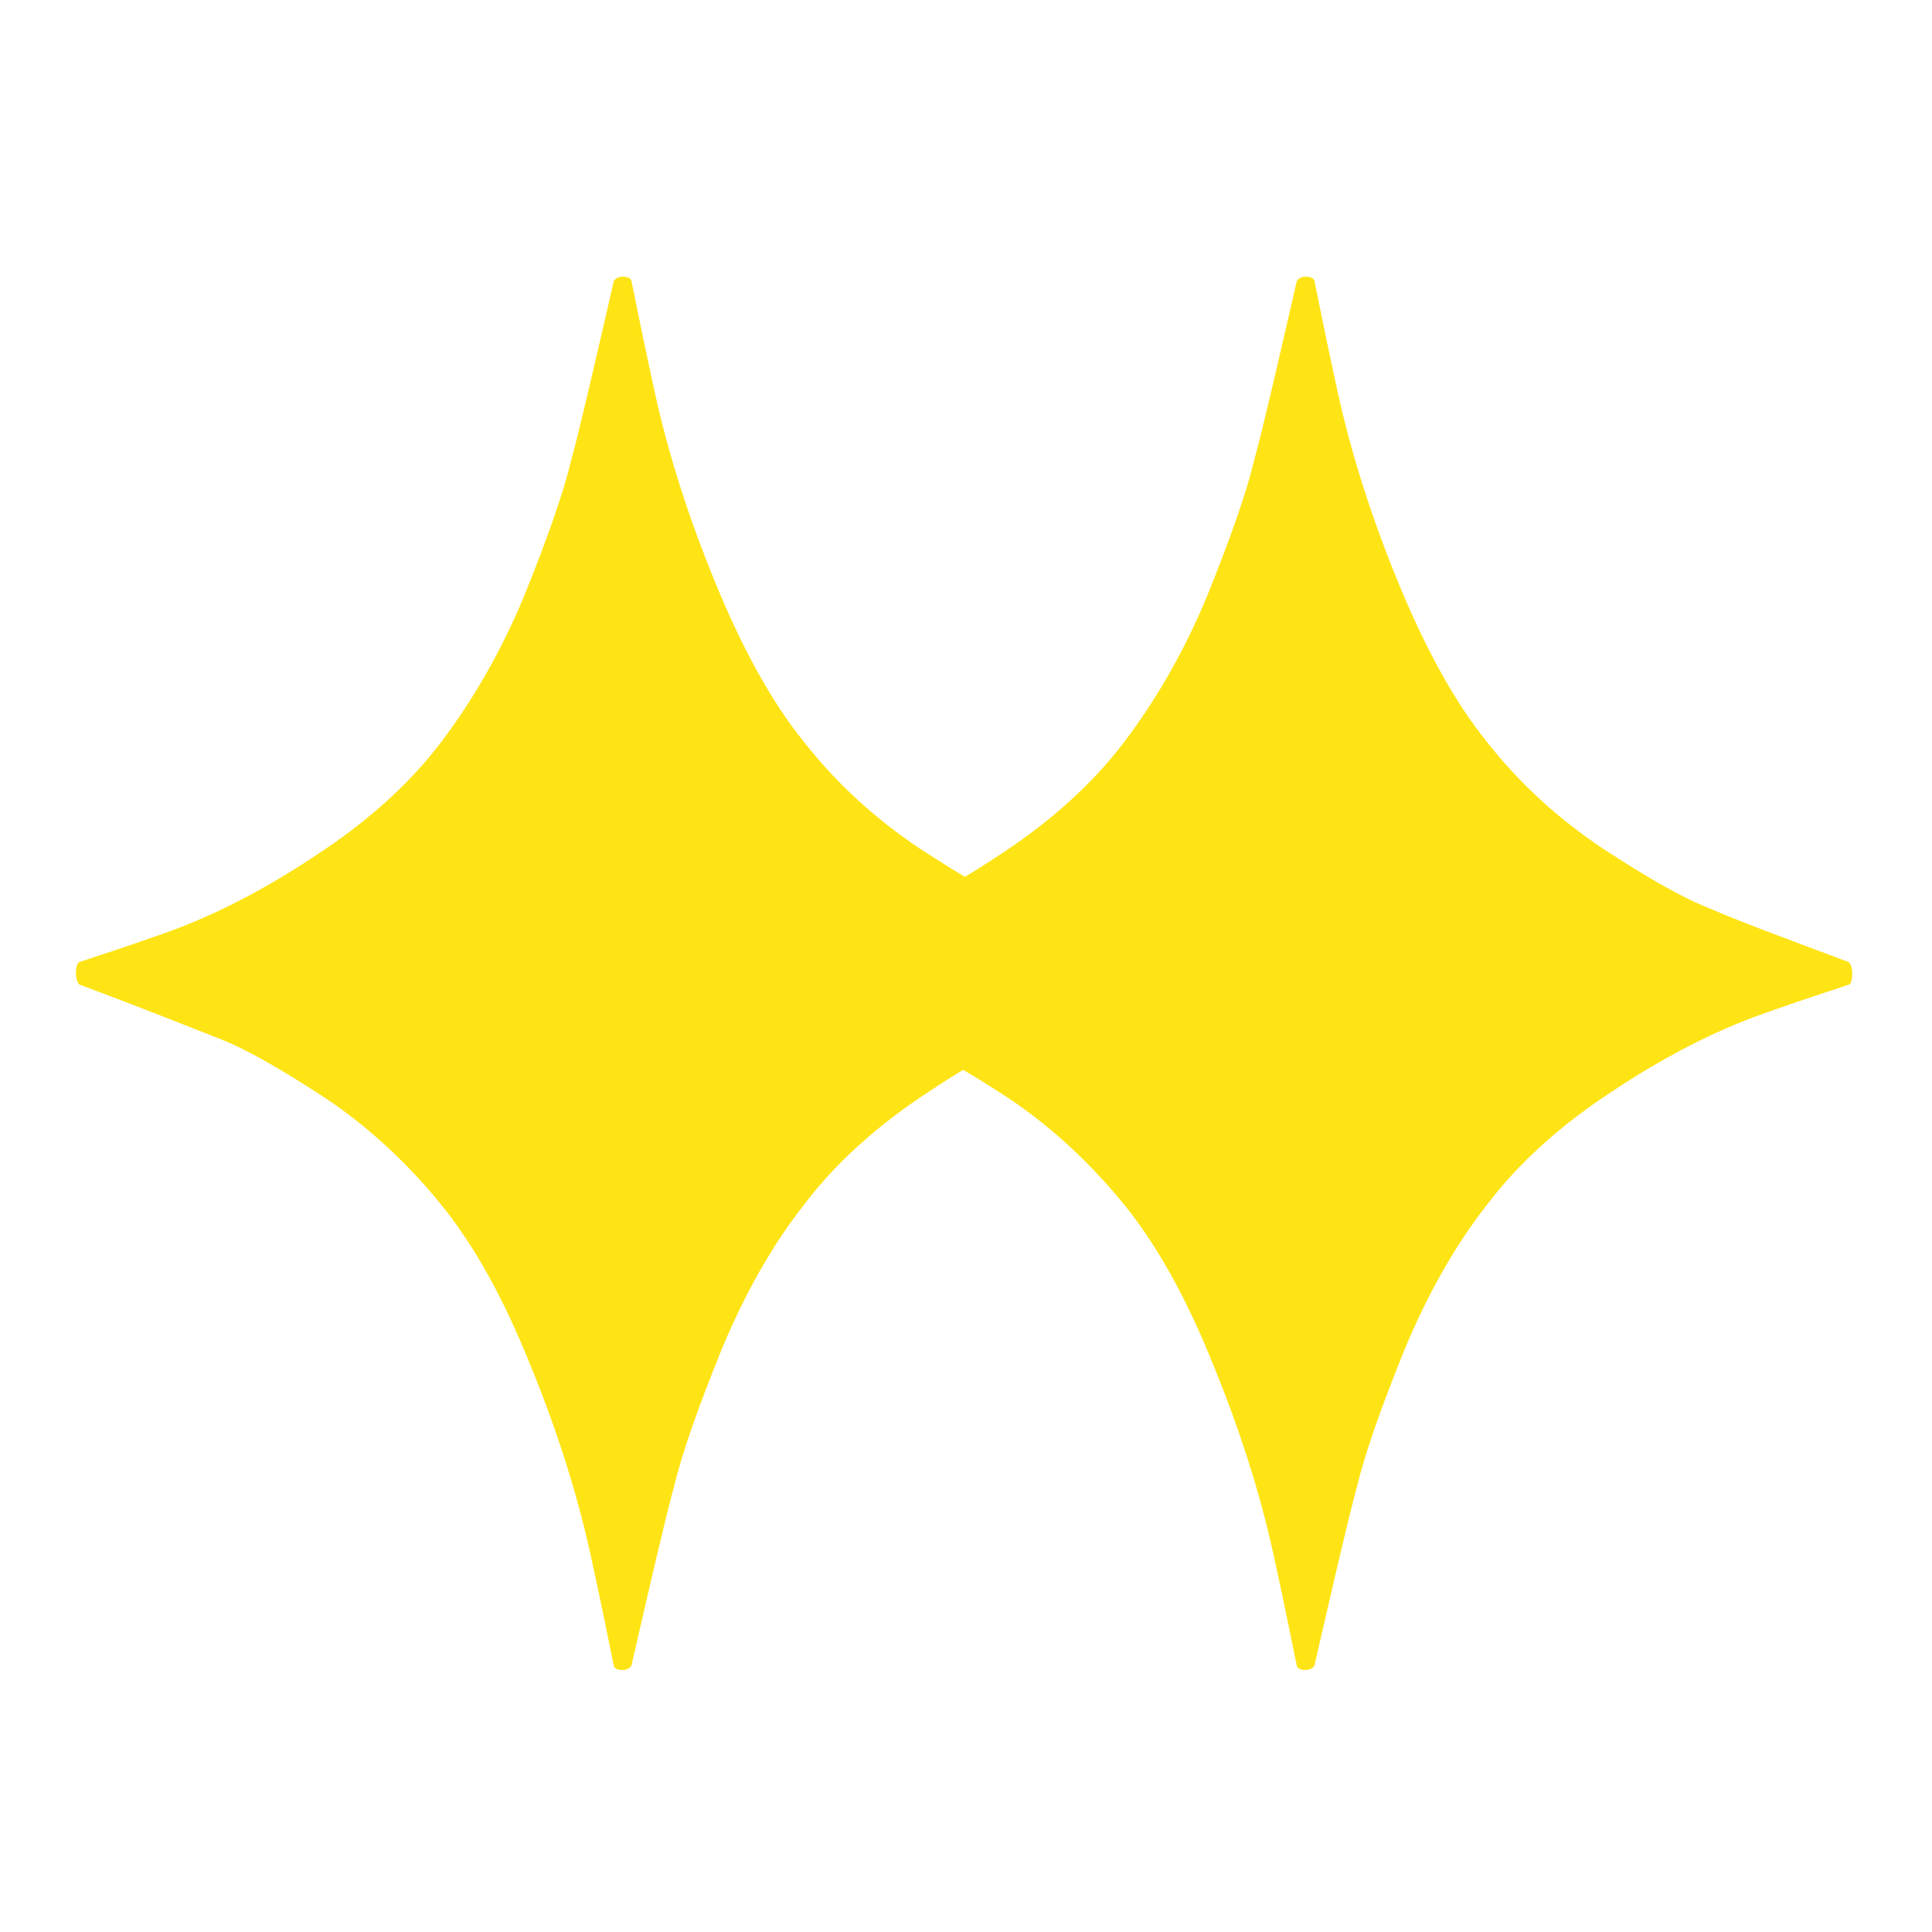 <?xml version="1.0" encoding="utf-8"?>
<svg xmlns="http://www.w3.org/2000/svg" width="39" height="39" viewBox="0 0 39 39" fill="none">
<path d="M11.923 31.392C11.647 30.13 11.232 28.838 10.702 27.546C10.172 26.225 9.574 25.139 8.905 24.317C8.237 23.494 7.454 22.76 6.579 22.173C5.68 21.586 4.966 21.175 4.436 20.97C3.906 20.764 2.962 20.382 1.625 19.883C1.579 19.883 1.533 19.766 1.533 19.648C1.533 19.531 1.556 19.413 1.625 19.413C1.787 19.355 2.363 19.178 3.353 18.826C4.344 18.474 5.358 17.945 6.371 17.27C7.408 16.595 8.26 15.831 8.905 14.98C9.55 14.129 10.126 13.13 10.587 12.015C11.048 10.87 11.37 9.959 11.532 9.284C11.716 8.609 11.992 7.405 12.384 5.702C12.384 5.643 12.476 5.585 12.569 5.585C12.661 5.585 12.753 5.614 12.753 5.702C12.799 5.908 12.937 6.642 13.214 7.904C13.49 9.167 13.905 10.459 14.435 11.75C14.964 13.042 15.563 14.158 16.232 14.98C16.9 15.831 17.683 16.536 18.558 17.123C19.457 17.71 20.171 18.122 20.701 18.327C21.231 18.562 22.175 18.914 23.512 19.413C23.558 19.413 23.604 19.531 23.604 19.648C23.604 19.766 23.581 19.883 23.512 19.883C23.35 19.942 22.774 20.118 21.784 20.47C20.793 20.823 19.779 21.351 18.766 22.026C17.729 22.702 16.877 23.465 16.232 24.317C15.563 25.168 15.011 26.166 14.55 27.282C14.089 28.427 13.767 29.337 13.605 30.012C13.421 30.688 13.144 31.891 12.753 33.594C12.753 33.653 12.661 33.712 12.569 33.712C12.476 33.712 12.384 33.682 12.384 33.594C12.338 33.389 12.2 32.655 11.923 31.392Z" fill="#FFE415"/>
<path d="M25.71 31.392C25.434 30.13 25.019 28.838 24.489 27.546C23.96 26.225 23.361 25.139 22.692 24.317C22.024 23.494 21.241 22.76 20.366 22.173C19.467 21.586 18.753 21.175 18.223 20.97C17.693 20.764 16.749 20.382 15.412 19.883C15.366 19.883 15.32 19.766 15.32 19.648C15.32 19.531 15.343 19.413 15.412 19.413C15.574 19.355 16.15 19.178 17.14 18.826C18.131 18.474 19.145 17.945 20.158 17.27C21.195 16.595 22.047 15.831 22.692 14.98C23.338 14.129 23.914 13.13 24.374 12.015C24.835 10.87 25.158 9.959 25.319 9.284C25.503 8.609 25.78 7.405 26.171 5.702C26.171 5.643 26.263 5.585 26.356 5.585C26.448 5.585 26.54 5.614 26.54 5.702C26.586 5.908 26.724 6.642 27.001 7.904C27.277 9.167 27.692 10.459 28.222 11.75C28.752 13.042 29.351 14.158 30.019 14.98C30.687 15.831 31.47 16.536 32.346 17.123C33.244 17.71 33.958 18.122 34.488 18.327C35.018 18.562 35.962 18.914 37.299 19.413C37.345 19.413 37.391 19.531 37.391 19.648C37.391 19.766 37.368 19.883 37.299 19.883C37.138 19.942 36.562 20.118 35.571 20.47C34.58 20.823 33.566 21.351 32.553 22.026C31.516 22.702 30.664 23.465 30.019 24.317C29.351 25.168 28.798 26.166 28.337 27.282C27.876 28.427 27.554 29.337 27.392 30.012C27.208 30.688 26.932 31.891 26.54 33.594C26.54 33.653 26.448 33.712 26.356 33.712C26.263 33.712 26.171 33.682 26.171 33.594C26.125 33.389 25.987 32.655 25.71 31.392Z" fill="#FFE415"/>
</svg>